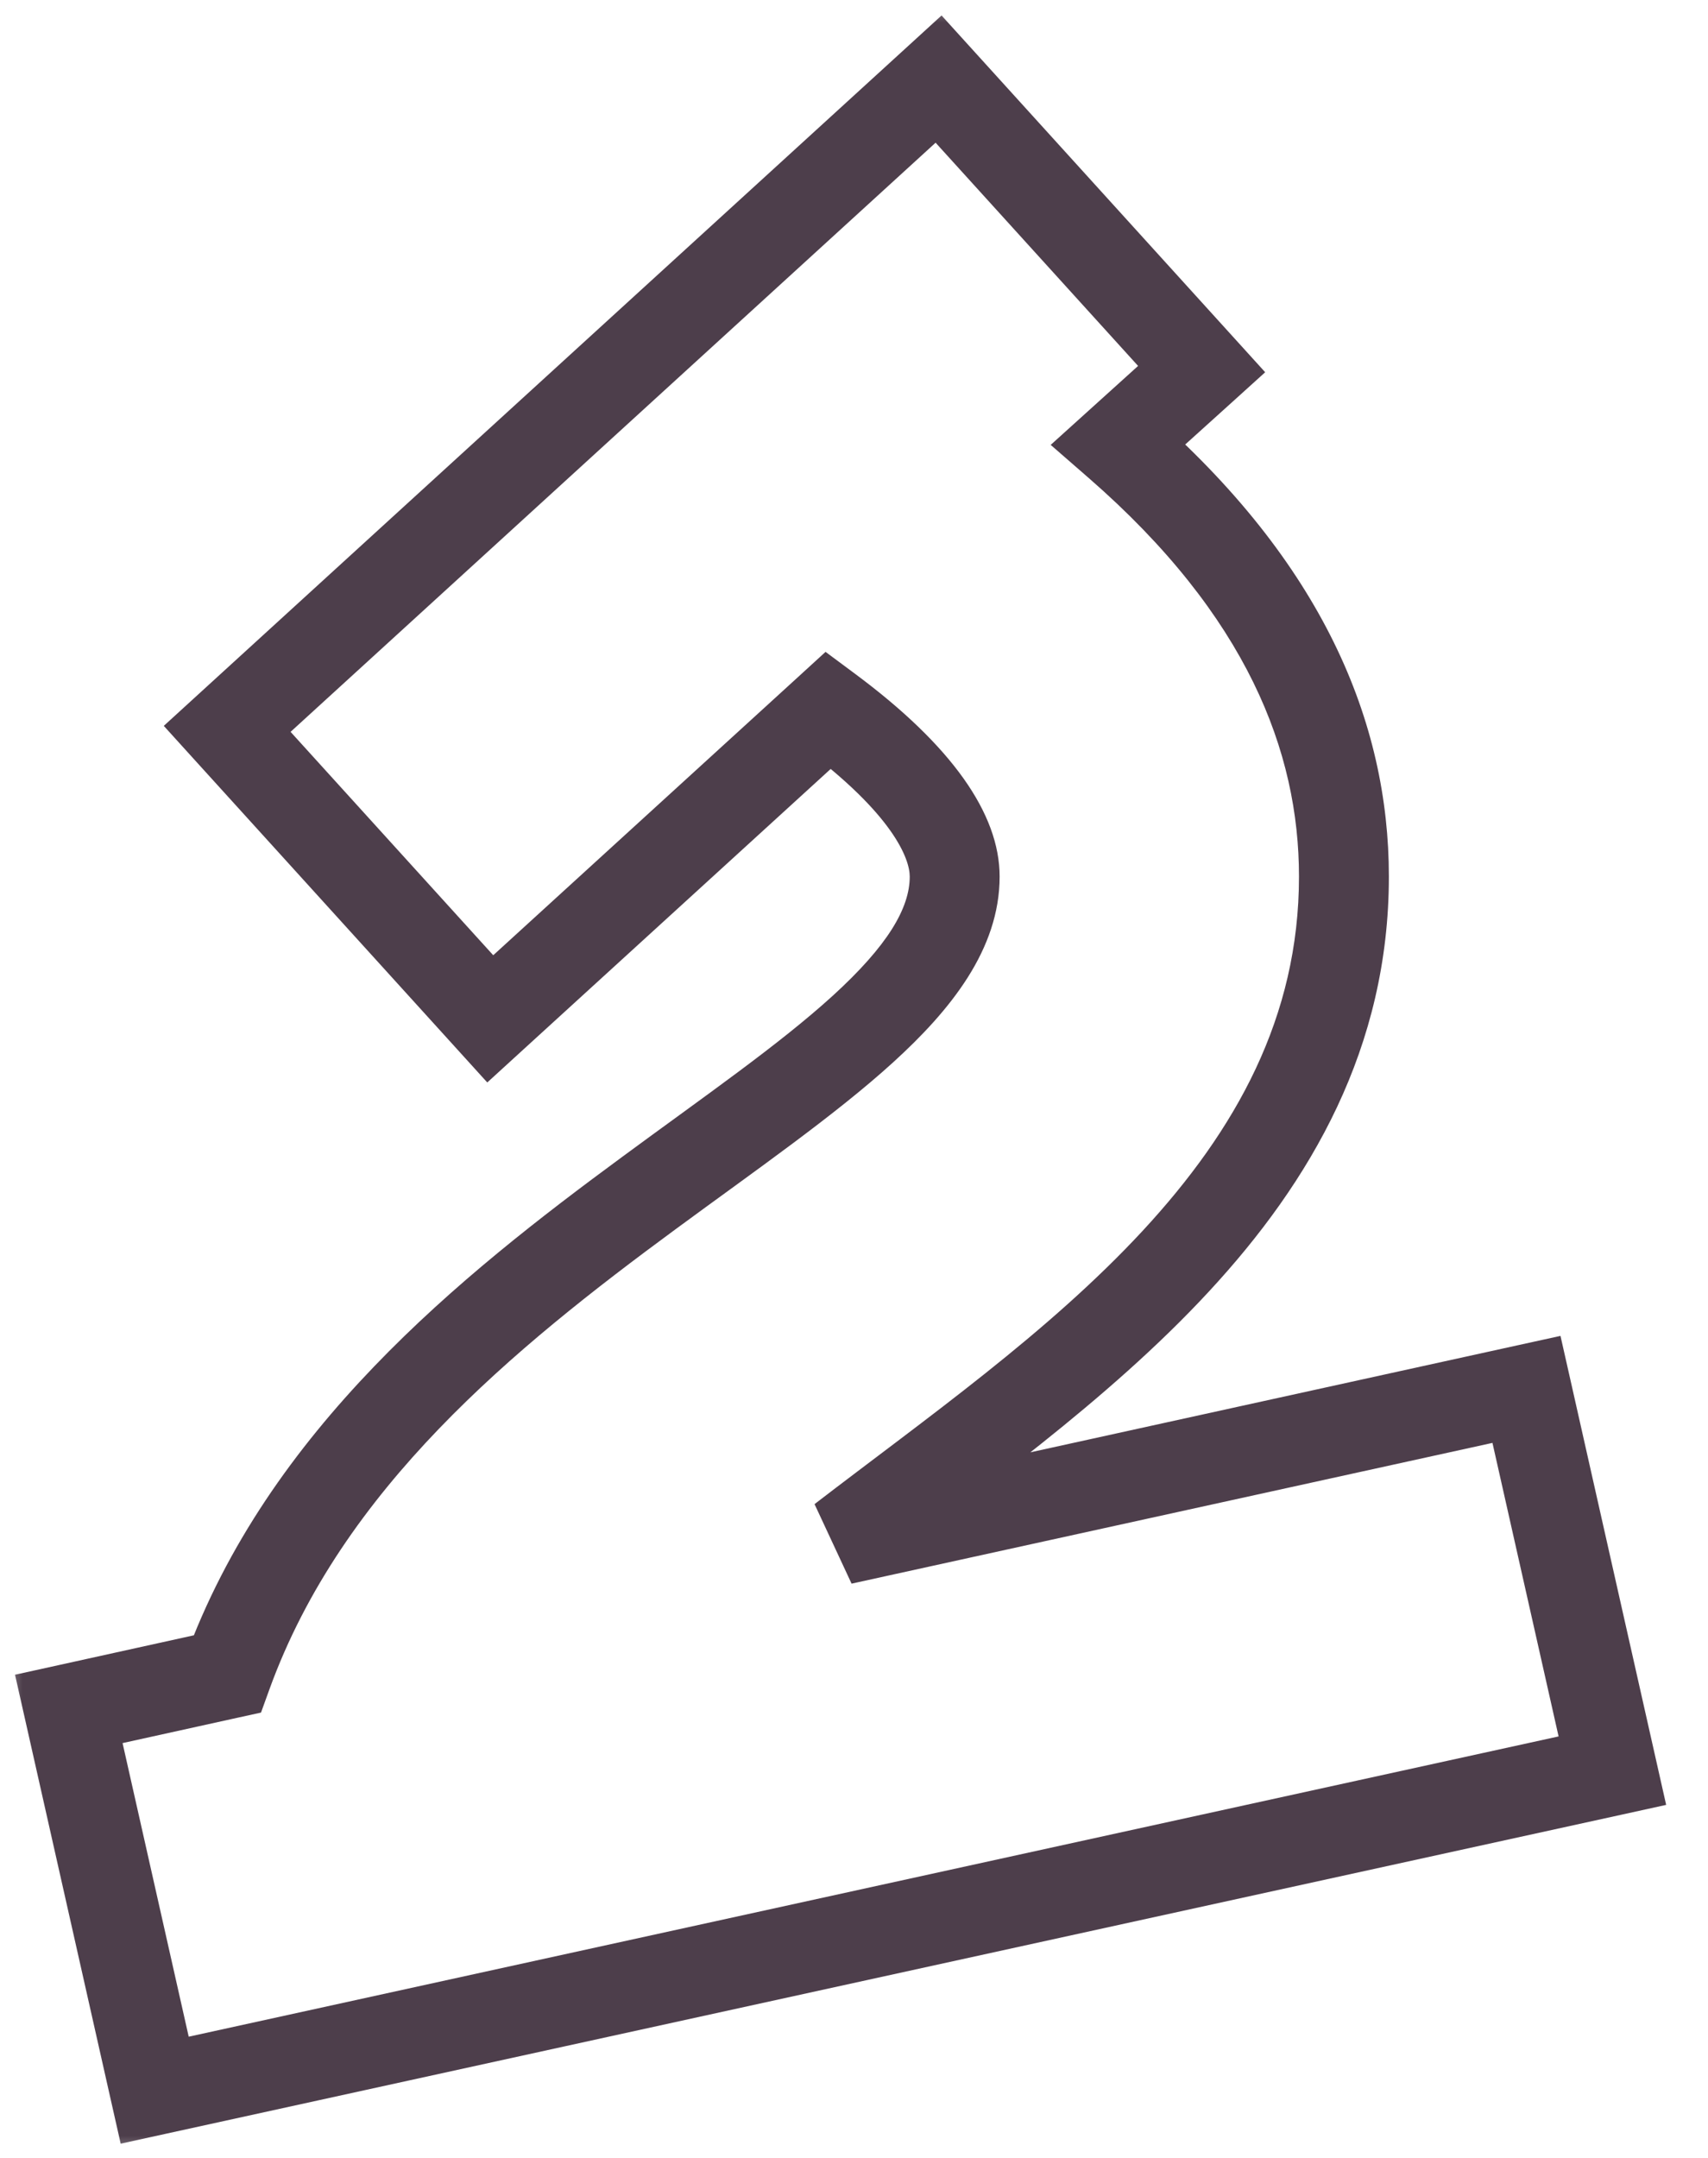 <?xml version="1.0" encoding="UTF-8"?> <svg xmlns="http://www.w3.org/2000/svg" width="38" height="48" viewBox="0 0 38 48" fill="none"><mask id="path-1-outside-1_2212_1726" maskUnits="userSpaceOnUse" x="0" y="0" width="38" height="48" fill="black"><rect fill="white" width="38" height="48"></rect><path d="M33.961 30.905L35.872 39.386L3.442 46.493L1.531 38.012L5.054 37.236C8.518 27.68 21.24 24.156 21.24 19.498C21.24 18.602 20.523 17.348 18.433 15.795L10.907 22.663L5.054 16.213L20.881 1.759L26.734 8.21L24.883 9.882C28.586 13.107 29.9 16.392 29.9 19.498C29.9 26.426 23.629 30.487 18.731 34.25L33.961 30.905Z"></path></mask><path d="M33.961 30.905L34.937 30.685L34.718 29.715L33.746 29.928L33.961 30.905ZM35.872 39.386L36.086 40.363L37.069 40.147L36.848 39.166L35.872 39.386ZM3.442 46.493L2.466 46.713L2.685 47.683L3.656 47.47L3.442 46.493ZM1.531 38.012L1.315 37.036L0.334 37.252L0.555 38.232L1.531 38.012ZM5.054 37.236L5.269 38.212L5.807 38.094L5.994 37.577L5.054 37.236ZM18.433 15.795L19.029 14.992L18.367 14.5L17.759 15.056L18.433 15.795ZM10.907 22.663L10.167 23.335L10.841 24.078L11.581 23.402L10.907 22.663ZM5.054 16.213L4.38 15.474L3.644 16.146L4.314 16.885L5.054 16.213ZM20.881 1.759L21.622 1.087L20.948 0.344L20.207 1.021L20.881 1.759ZM26.734 8.21L27.405 8.952L28.148 8.28L27.475 7.538L26.734 8.21ZM24.883 9.882L24.213 9.14L23.376 9.896L24.226 10.636L24.883 9.882ZM18.731 34.25L18.122 33.457L18.946 35.226L18.731 34.25ZM33.961 30.905L32.986 31.125L34.897 39.606L35.872 39.386L36.848 39.166L34.937 30.685L33.961 30.905ZM35.872 39.386L35.658 38.409L3.228 45.516L3.442 46.493L3.656 47.47L36.086 40.363L35.872 39.386ZM3.442 46.493L4.417 46.273L2.506 37.792L1.531 38.012L0.555 38.232L2.466 46.713L3.442 46.493ZM1.531 38.012L1.746 38.989L5.269 38.212L5.054 37.236L4.839 36.259L1.315 37.036L1.531 38.012ZM5.054 37.236L5.994 37.577C7.612 33.113 11.418 29.999 15.039 27.336C16.804 26.037 18.573 24.811 19.871 23.63C21.141 22.474 22.24 21.122 22.24 19.498H21.24H20.24C20.24 20.202 19.748 21.037 18.525 22.151C17.329 23.239 15.701 24.365 13.854 25.725C10.248 28.377 5.96 31.803 4.114 36.895L5.054 37.236ZM21.24 19.498H22.24C22.24 18.094 21.164 16.578 19.029 14.992L18.433 15.795L17.836 16.597C19.882 18.117 20.24 19.11 20.24 19.498H21.24ZM18.433 15.795L17.759 15.056L10.233 21.924L10.907 22.663L11.581 23.402L19.107 16.533L18.433 15.795ZM10.907 22.663L11.648 21.991L5.795 15.541L5.054 16.213L4.314 16.885L10.167 23.335L10.907 22.663ZM5.054 16.213L5.729 16.951L21.556 2.498L20.881 1.759L20.207 1.021L4.38 15.474L5.054 16.213ZM20.881 1.759L20.141 2.431L25.994 8.882L26.734 8.21L27.475 7.538L21.622 1.087L20.881 1.759ZM26.734 8.21L26.064 7.468L24.213 9.14L24.883 9.882L25.553 10.624L27.405 8.952L26.734 8.21ZM24.883 9.882L24.226 10.636C27.744 13.7 28.9 16.722 28.9 19.498H29.9H30.9C30.9 16.061 29.427 12.514 25.54 9.128L24.883 9.882ZM29.9 19.498H28.9C28.9 22.623 27.496 25.139 25.419 27.381C23.313 29.652 20.624 31.535 18.122 33.457L18.731 34.25L19.34 35.043C21.736 33.202 24.631 31.173 26.885 28.74C29.168 26.279 30.9 23.3 30.9 19.498H29.9ZM18.731 34.25L18.946 35.226L34.175 31.882L33.961 30.905L33.746 29.928L18.517 33.273L18.731 34.25Z" fill="#4D3E4B" mask="url(#path-1-outside-1_2212_1726)"></path></svg> 